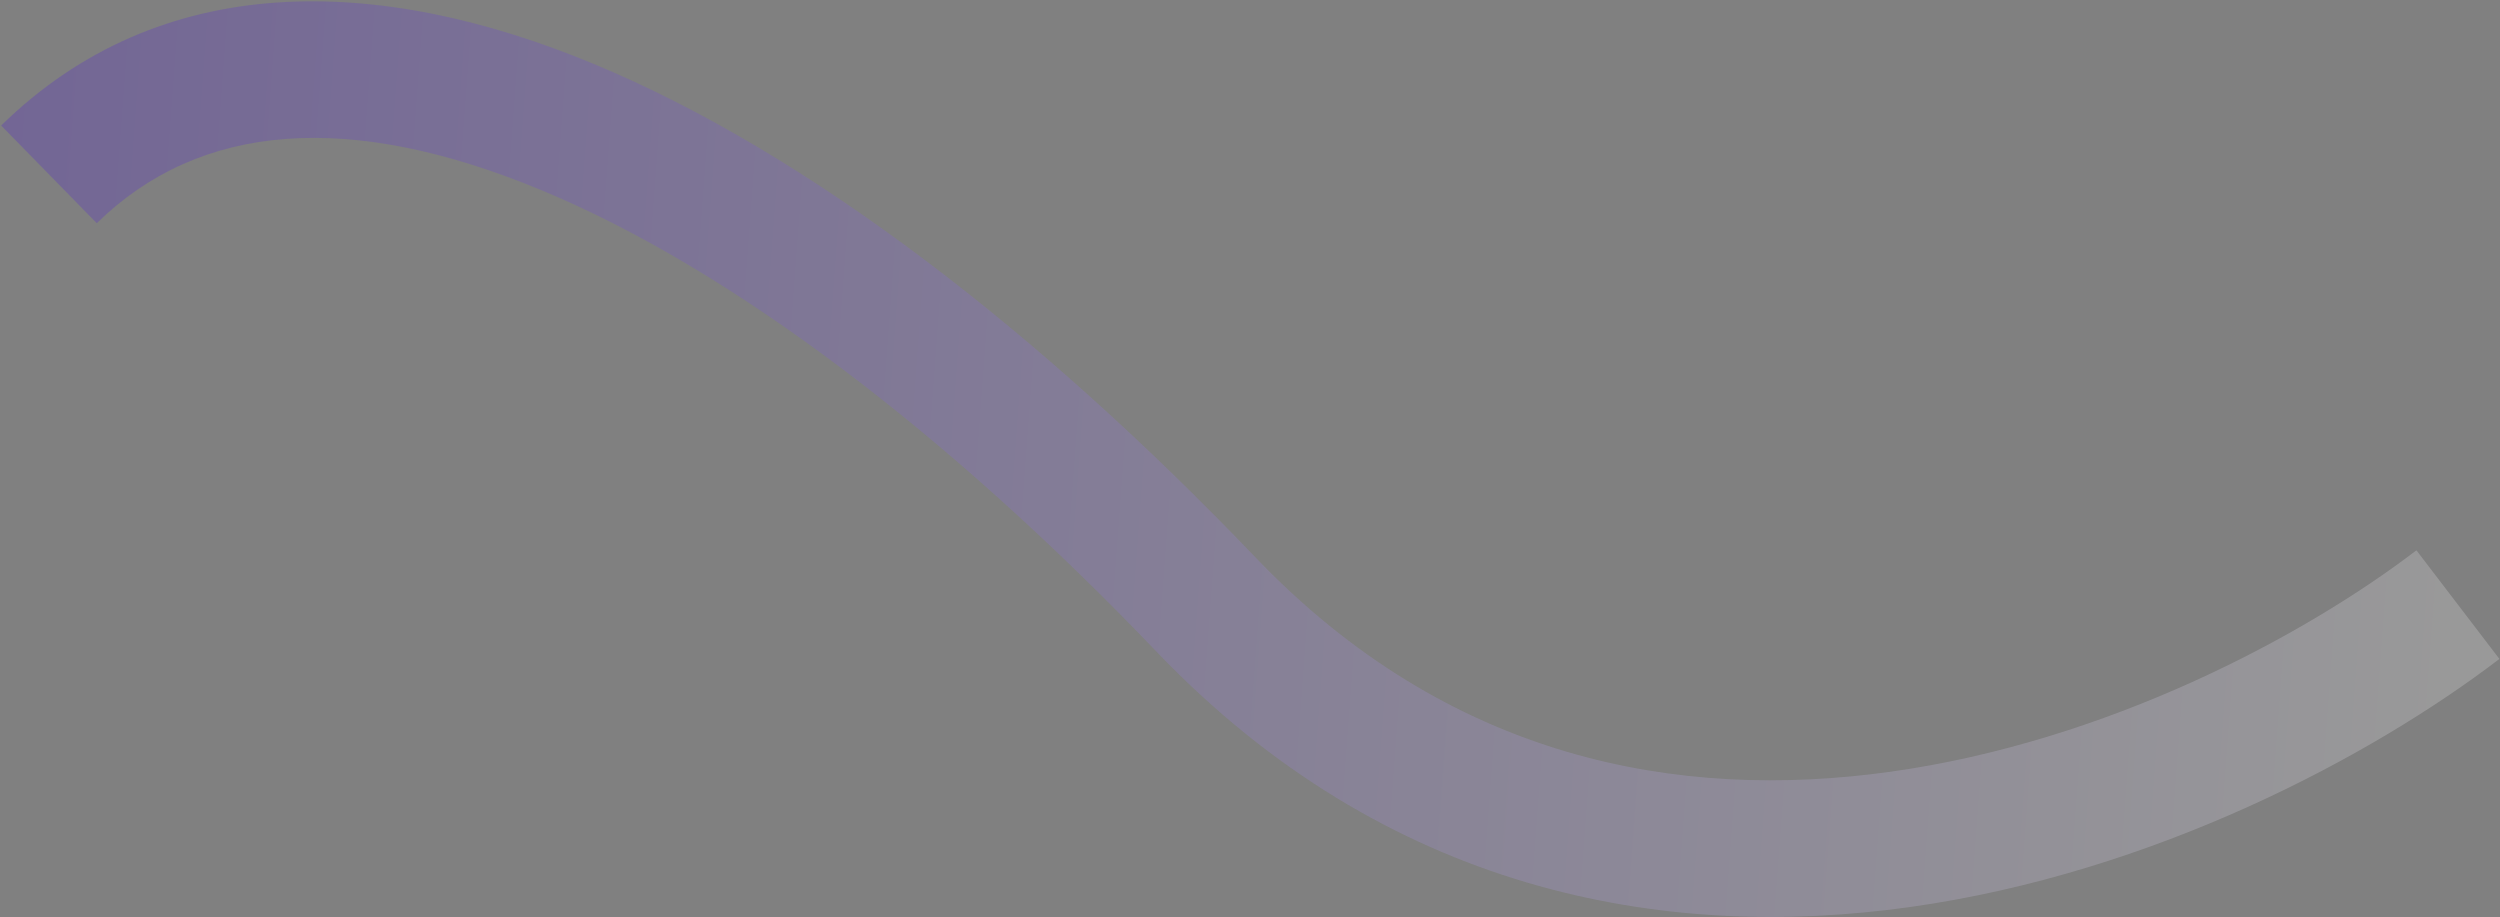 <?xml version="1.0" encoding="UTF-8"?> <svg xmlns="http://www.w3.org/2000/svg" width="1829" height="671" viewBox="0 0 1829 671" fill="none"><rect x="0" y="0" width="1829" height="671" fill="#808080" stroke="none"/><path opacity="0.2" fill-rule="evenodd" clip-rule="evenodd" d="M396.085 139.142C256.162 81.045 146.588 89.118 70.792 163.302L0.845 91.835C117.636 -22.471 276.605 -18.744 434.432 46.786C592.239 112.308 761.31 243.473 918.444 407.712C1059.77 555.43 1227.34 586.424 1383.21 564.59C1541.12 542.469 1684.87 465.992 1767.85 402.603L1828.56 482.071C1735.16 553.412 1575.67 638.606 1397.09 663.623C1216.46 688.926 1014.27 652.525 846.188 476.843C693.911 317.681 536.027 197.246 396.085 139.142Z" fill="url(#paint0_linear_636_805)"></path><defs><linearGradient id="paint0_linear_636_805" x1="-13.3" y1="258.818" x2="1801.77" y2="394.62" gradientUnits="userSpaceOnUse"><stop stop-color="#3E00EB"></stop><stop offset="1" stop-color="white"></stop></linearGradient></defs></svg> 